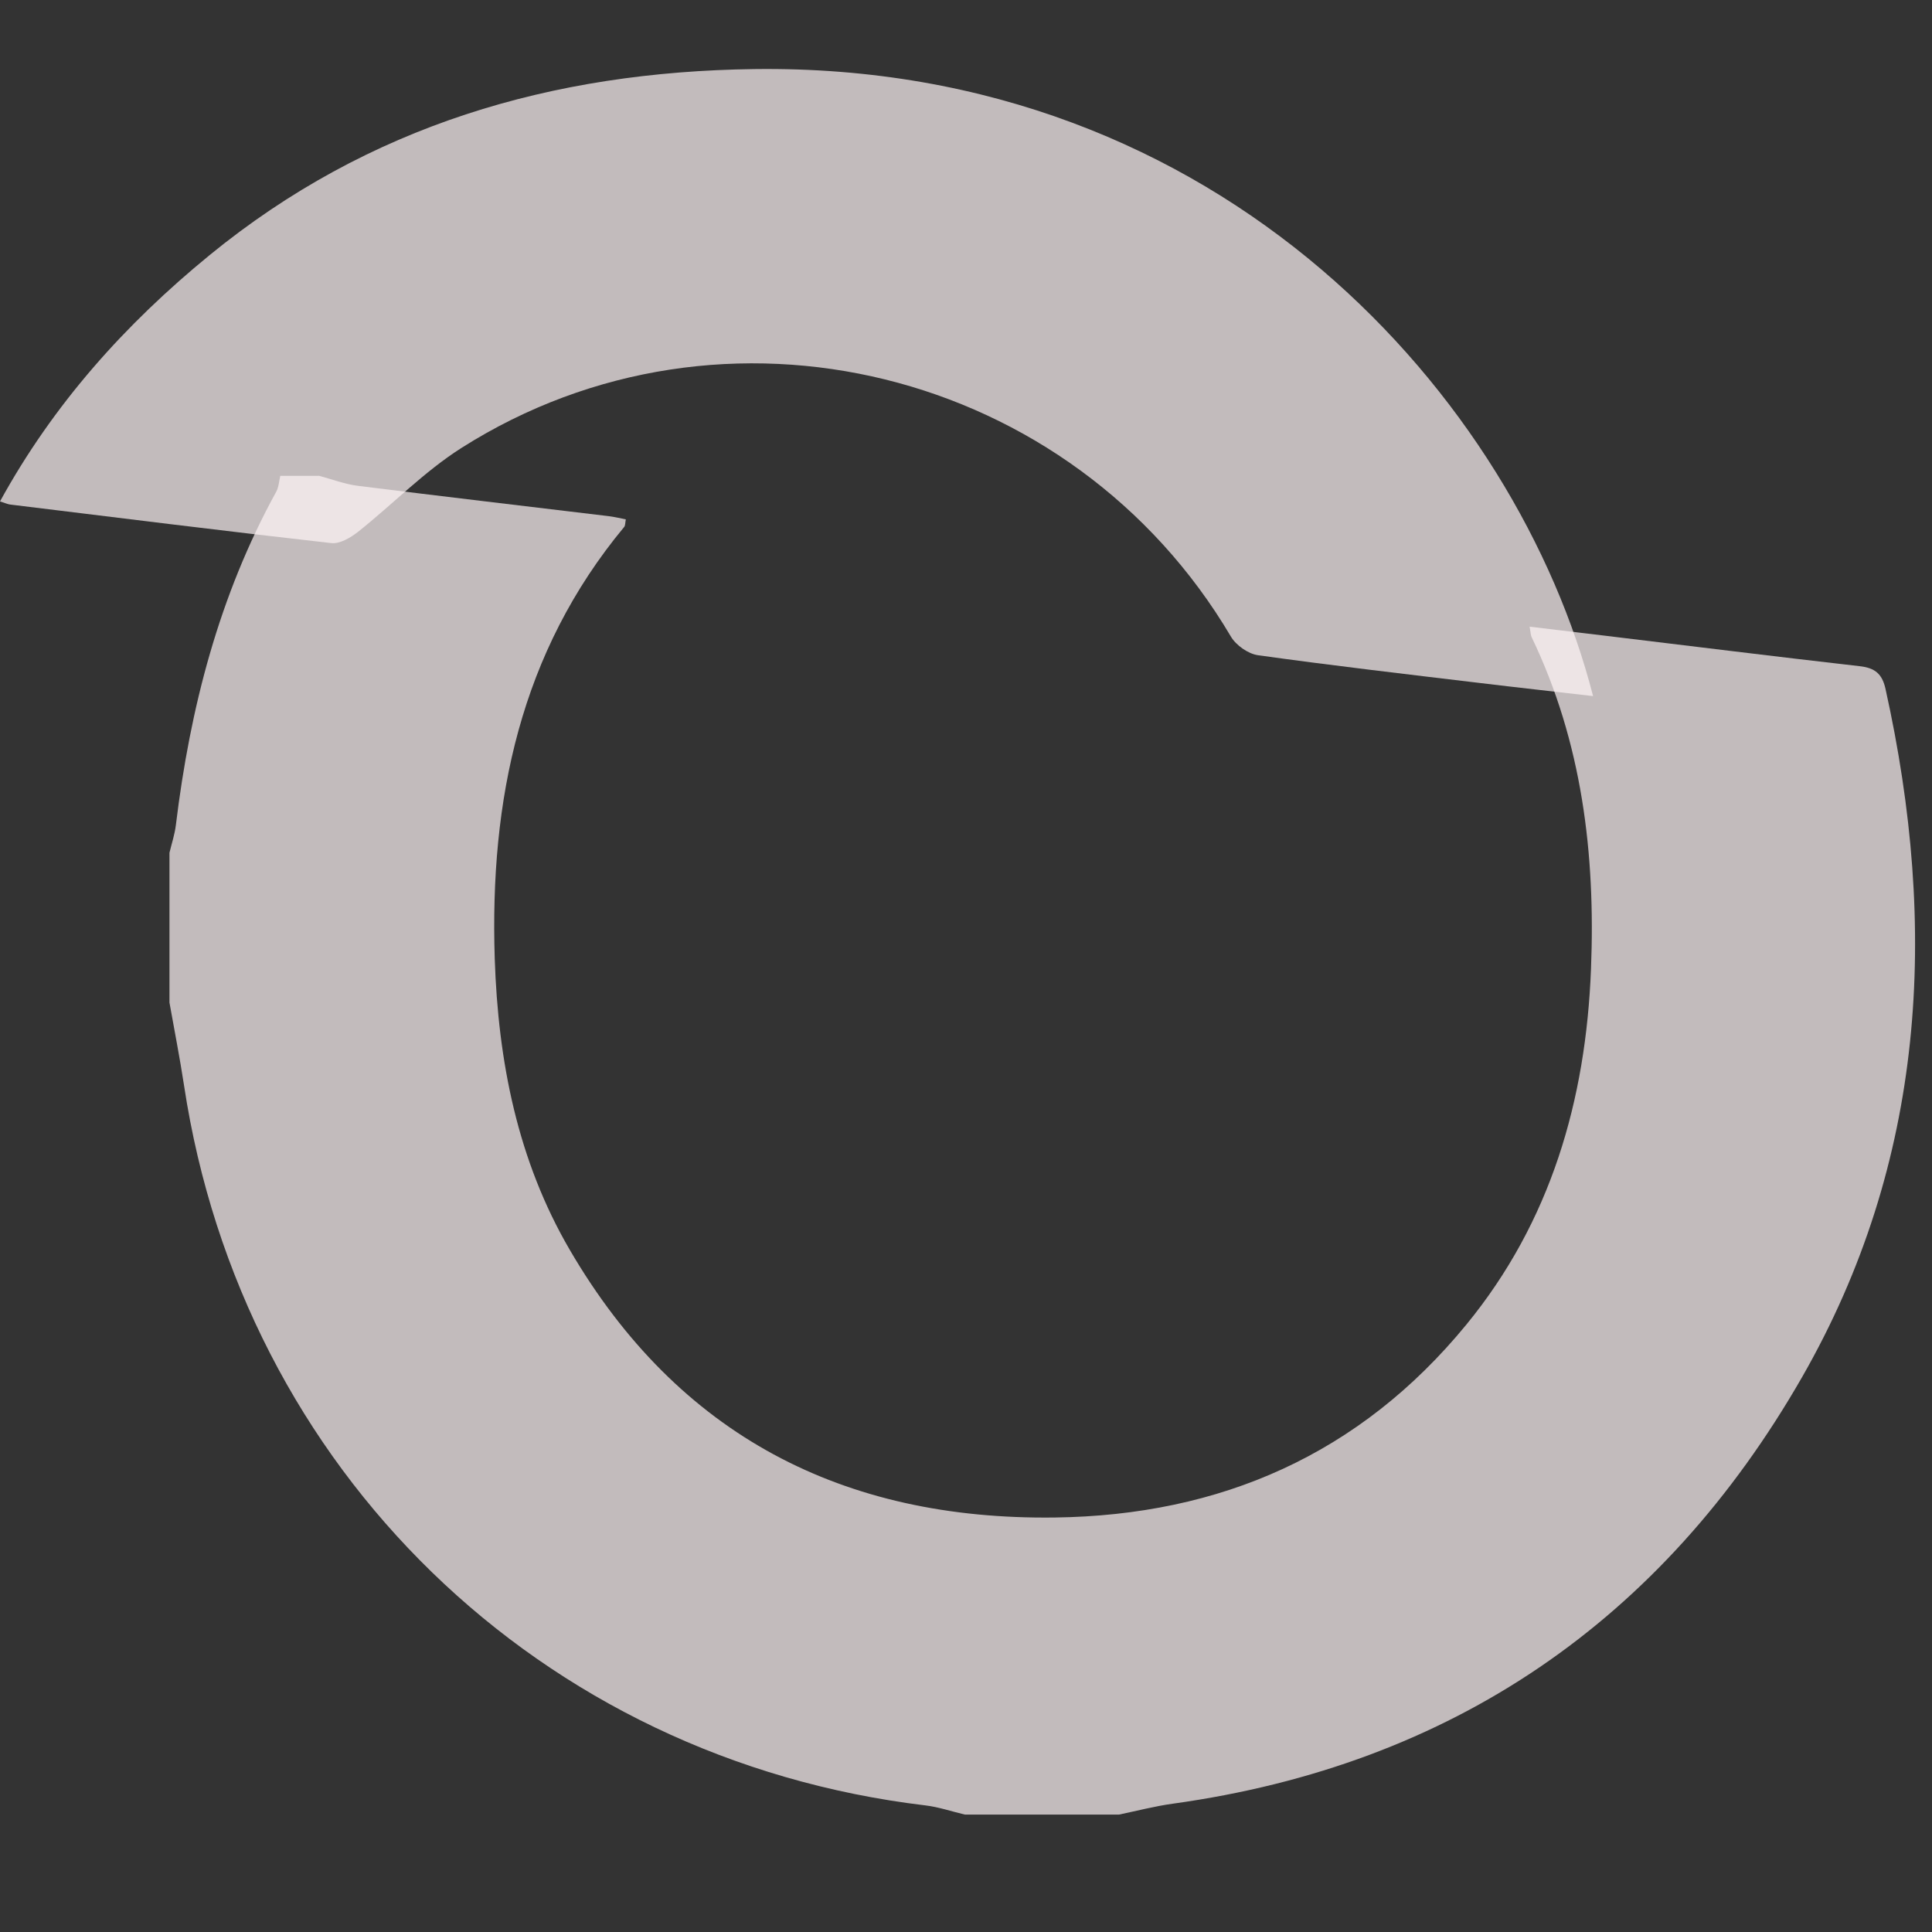 <svg width="28" height="28" viewBox="0 0 28 28" fill="none" xmlns="http://www.w3.org/2000/svg">
<rect x="0" y="0" width="28" height="28" fill="#333333" stroke="none"/>
<path opacity="0.7" d="M23.086 10.088C22.519 10.022 21.989 9.964 21.461 9.9C20.384 9.771 19.306 9.646 18.232 9.496C18.089 9.476 17.913 9.352 17.838 9.224C15.543 5.34 10.483 4.085 6.689 6.491C6.15 6.833 5.694 7.306 5.191 7.706C5.082 7.792 4.925 7.885 4.802 7.871C3.249 7.696 1.698 7.502 0.146 7.312C0.113 7.308 0.08 7.292 0 7.267C0.775 5.855 1.815 4.697 3.036 3.699C5.34 1.815 8.007 1.039 10.934 1.001C17.728 0.914 21.985 5.791 23.088 10.088H23.086Z" fill="#FFF6F7"/>
<path opacity="0.7" d="M4.622 6.895C4.81 6.945 4.995 7.017 5.187 7.041C6.399 7.193 7.613 7.335 8.826 7.481C8.905 7.491 8.983 7.51 9.07 7.527C9.06 7.574 9.064 7.615 9.046 7.637C7.537 9.456 7.097 11.596 7.17 13.891C7.219 15.382 7.5 16.818 8.26 18.118C9.829 20.805 12.22 22.032 15.287 21.993C17.688 21.962 19.71 21.077 21.25 19.199C22.476 17.705 22.984 15.944 23.058 14.042C23.124 12.377 22.929 10.756 22.197 9.233C22.183 9.204 22.184 9.168 22.168 9.082C22.541 9.127 22.892 9.169 23.244 9.211C24.48 9.36 25.716 9.514 26.953 9.655C27.172 9.68 27.277 9.764 27.326 9.983C28.096 13.454 27.907 16.837 26.115 19.962C24.097 23.478 21.049 25.578 17 26.14C16.738 26.176 16.479 26.244 16.219 26.298H13.983C13.792 26.253 13.603 26.188 13.41 26.165C7.829 25.498 3.51 21.304 2.667 15.73C2.606 15.329 2.527 14.931 2.456 14.53V12.359C2.488 12.225 2.533 12.091 2.549 11.956C2.755 10.261 3.175 8.633 4.003 7.127C4.04 7.059 4.044 6.973 4.062 6.896H4.621L4.622 6.895Z" fill="#FFF6F7"/>
</svg>

